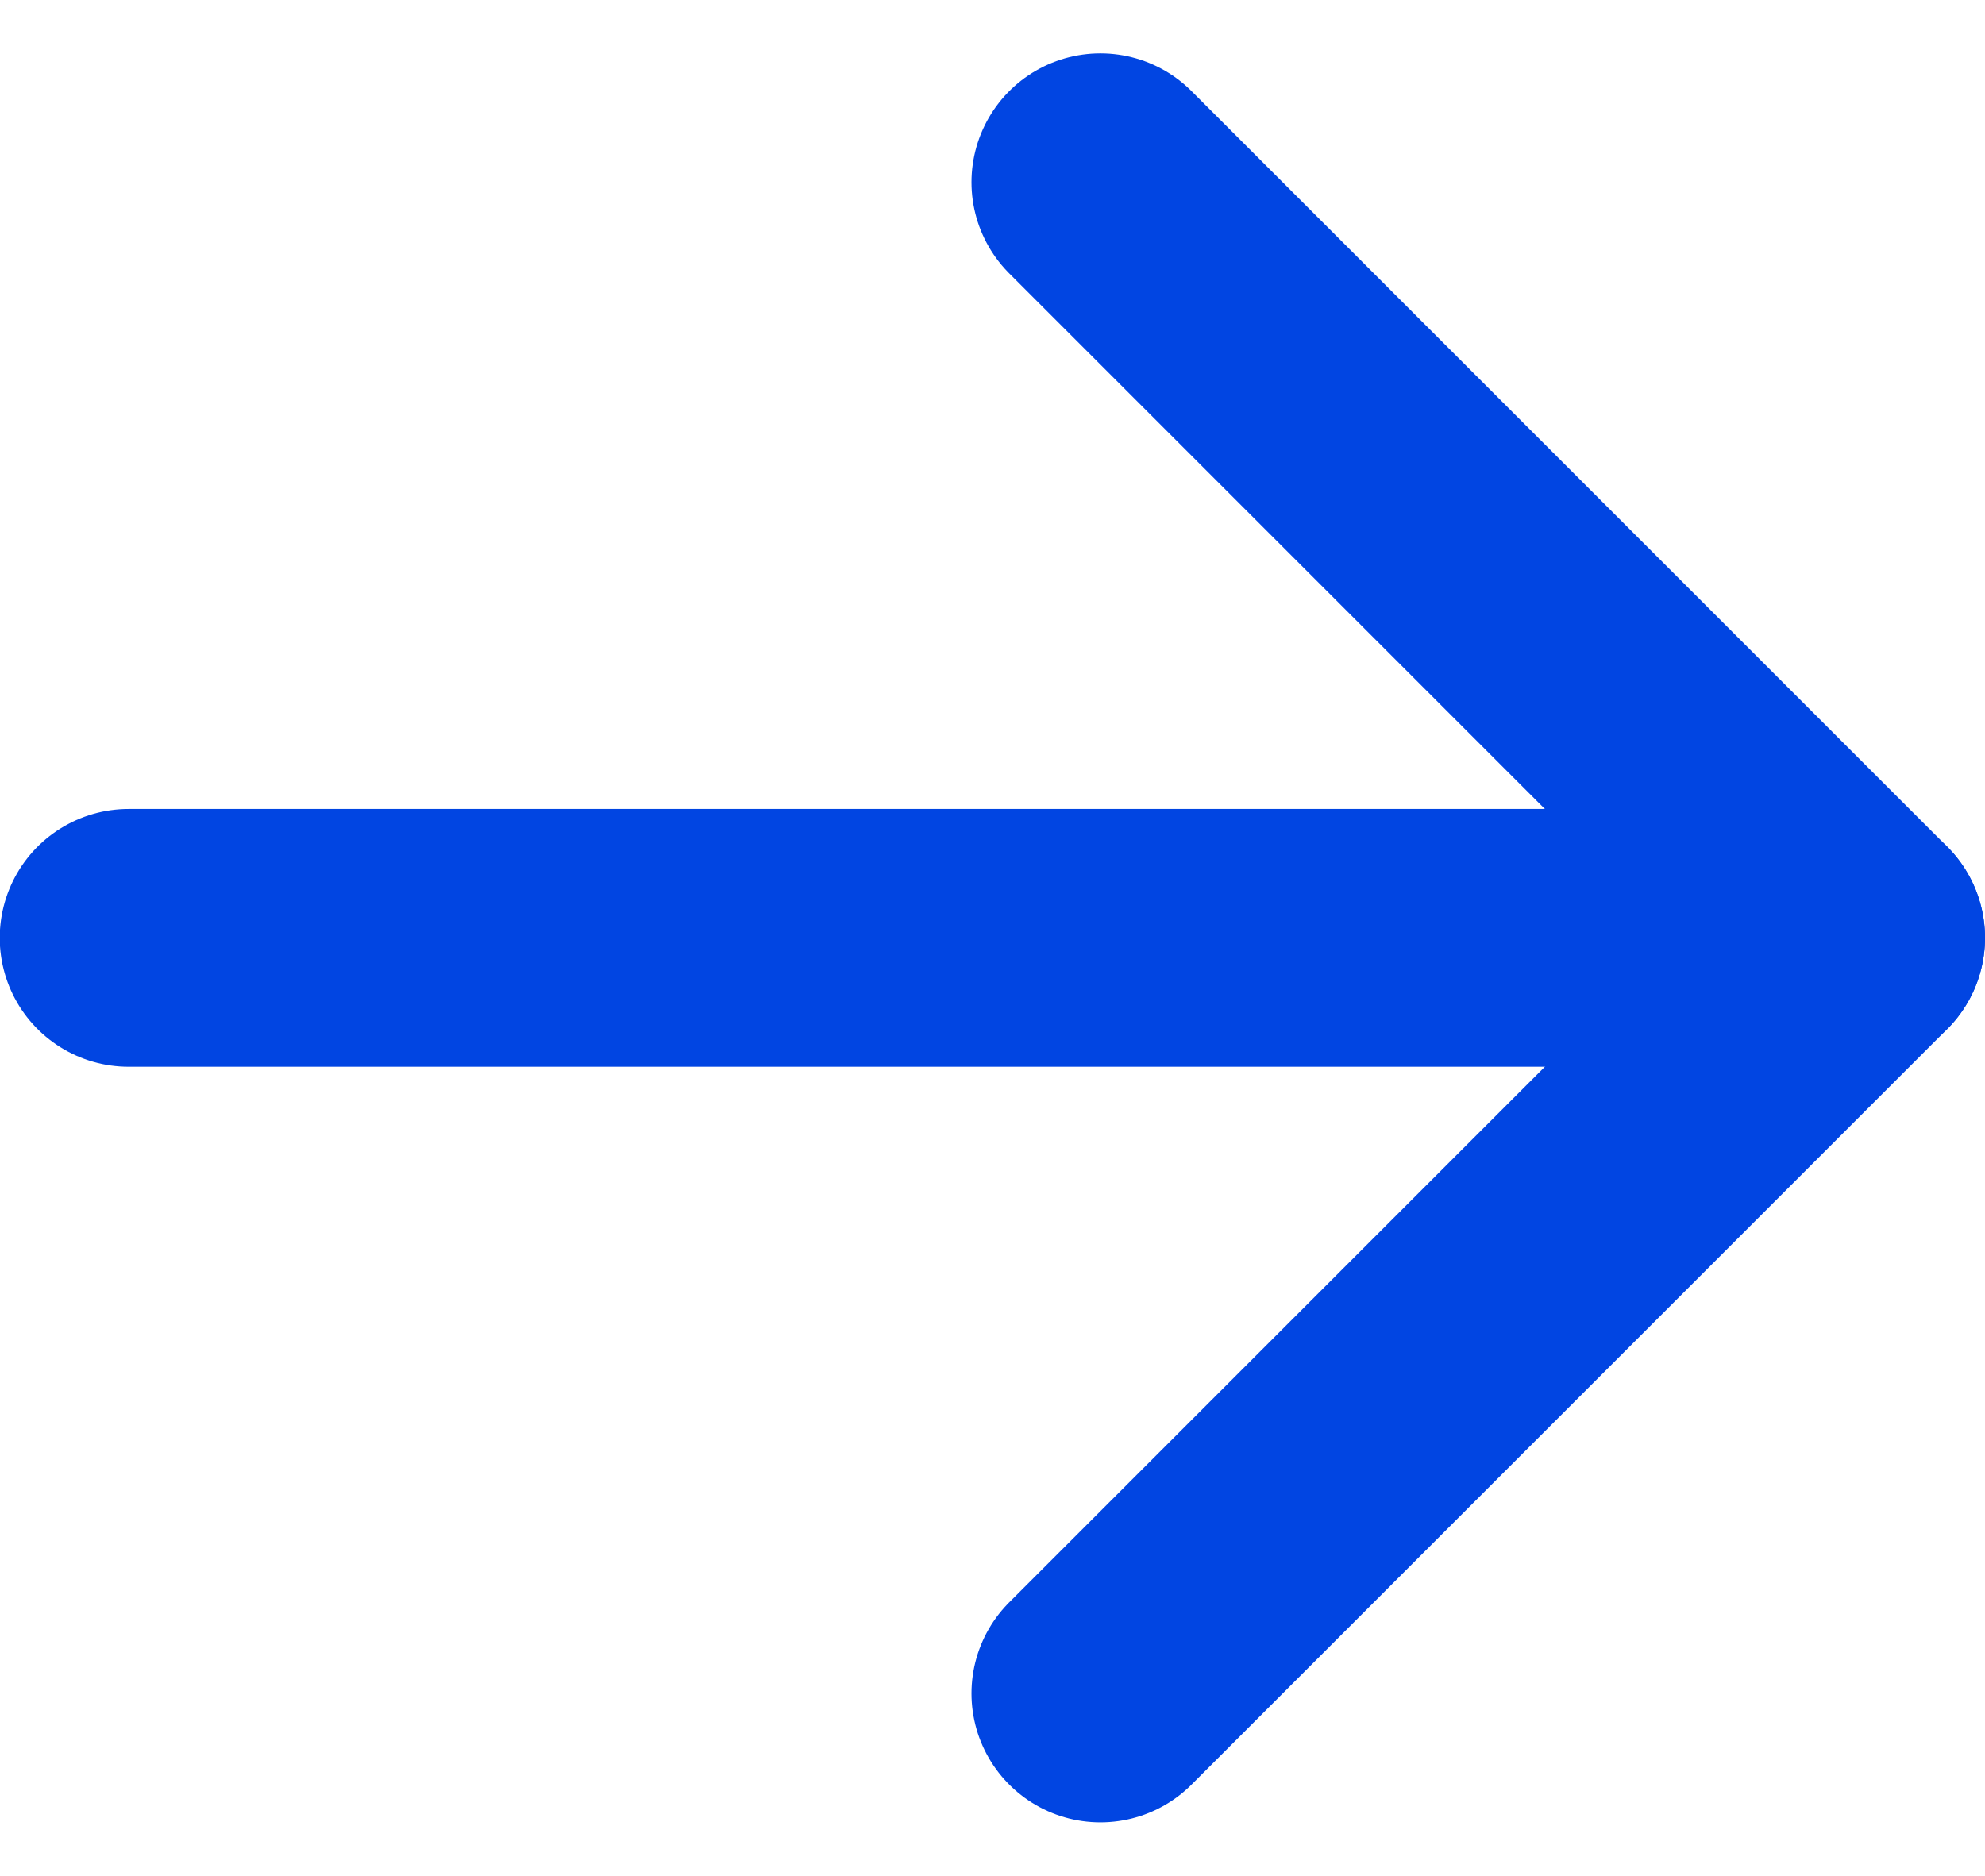 <svg xmlns="http://www.w3.org/2000/svg" width="15.398" height="14.552" viewBox="0 0 15.398 14.552">
  <g id="arrow-down" transform="translate(14.398 1.414) rotate(90)">
    <g id="Grupo_9" data-name="Grupo 9" transform="translate(0 0)">
      <path id="Trazado_23" data-name="Trazado 23" d="M0,0V13.4" transform="translate(5.862)" fill="none" stroke="#0145e2" stroke-linecap="round" stroke-linejoin="round" stroke-width="2"/>
      <path id="Trazado_24" data-name="Trazado 24" d="M0,5.862,5.862,0l5.862,5.862" transform="translate(0 0)" fill="none" stroke="#0145e2" stroke-linecap="round" stroke-linejoin="round" stroke-width="2"/>
    </g>
  </g>
</svg>
